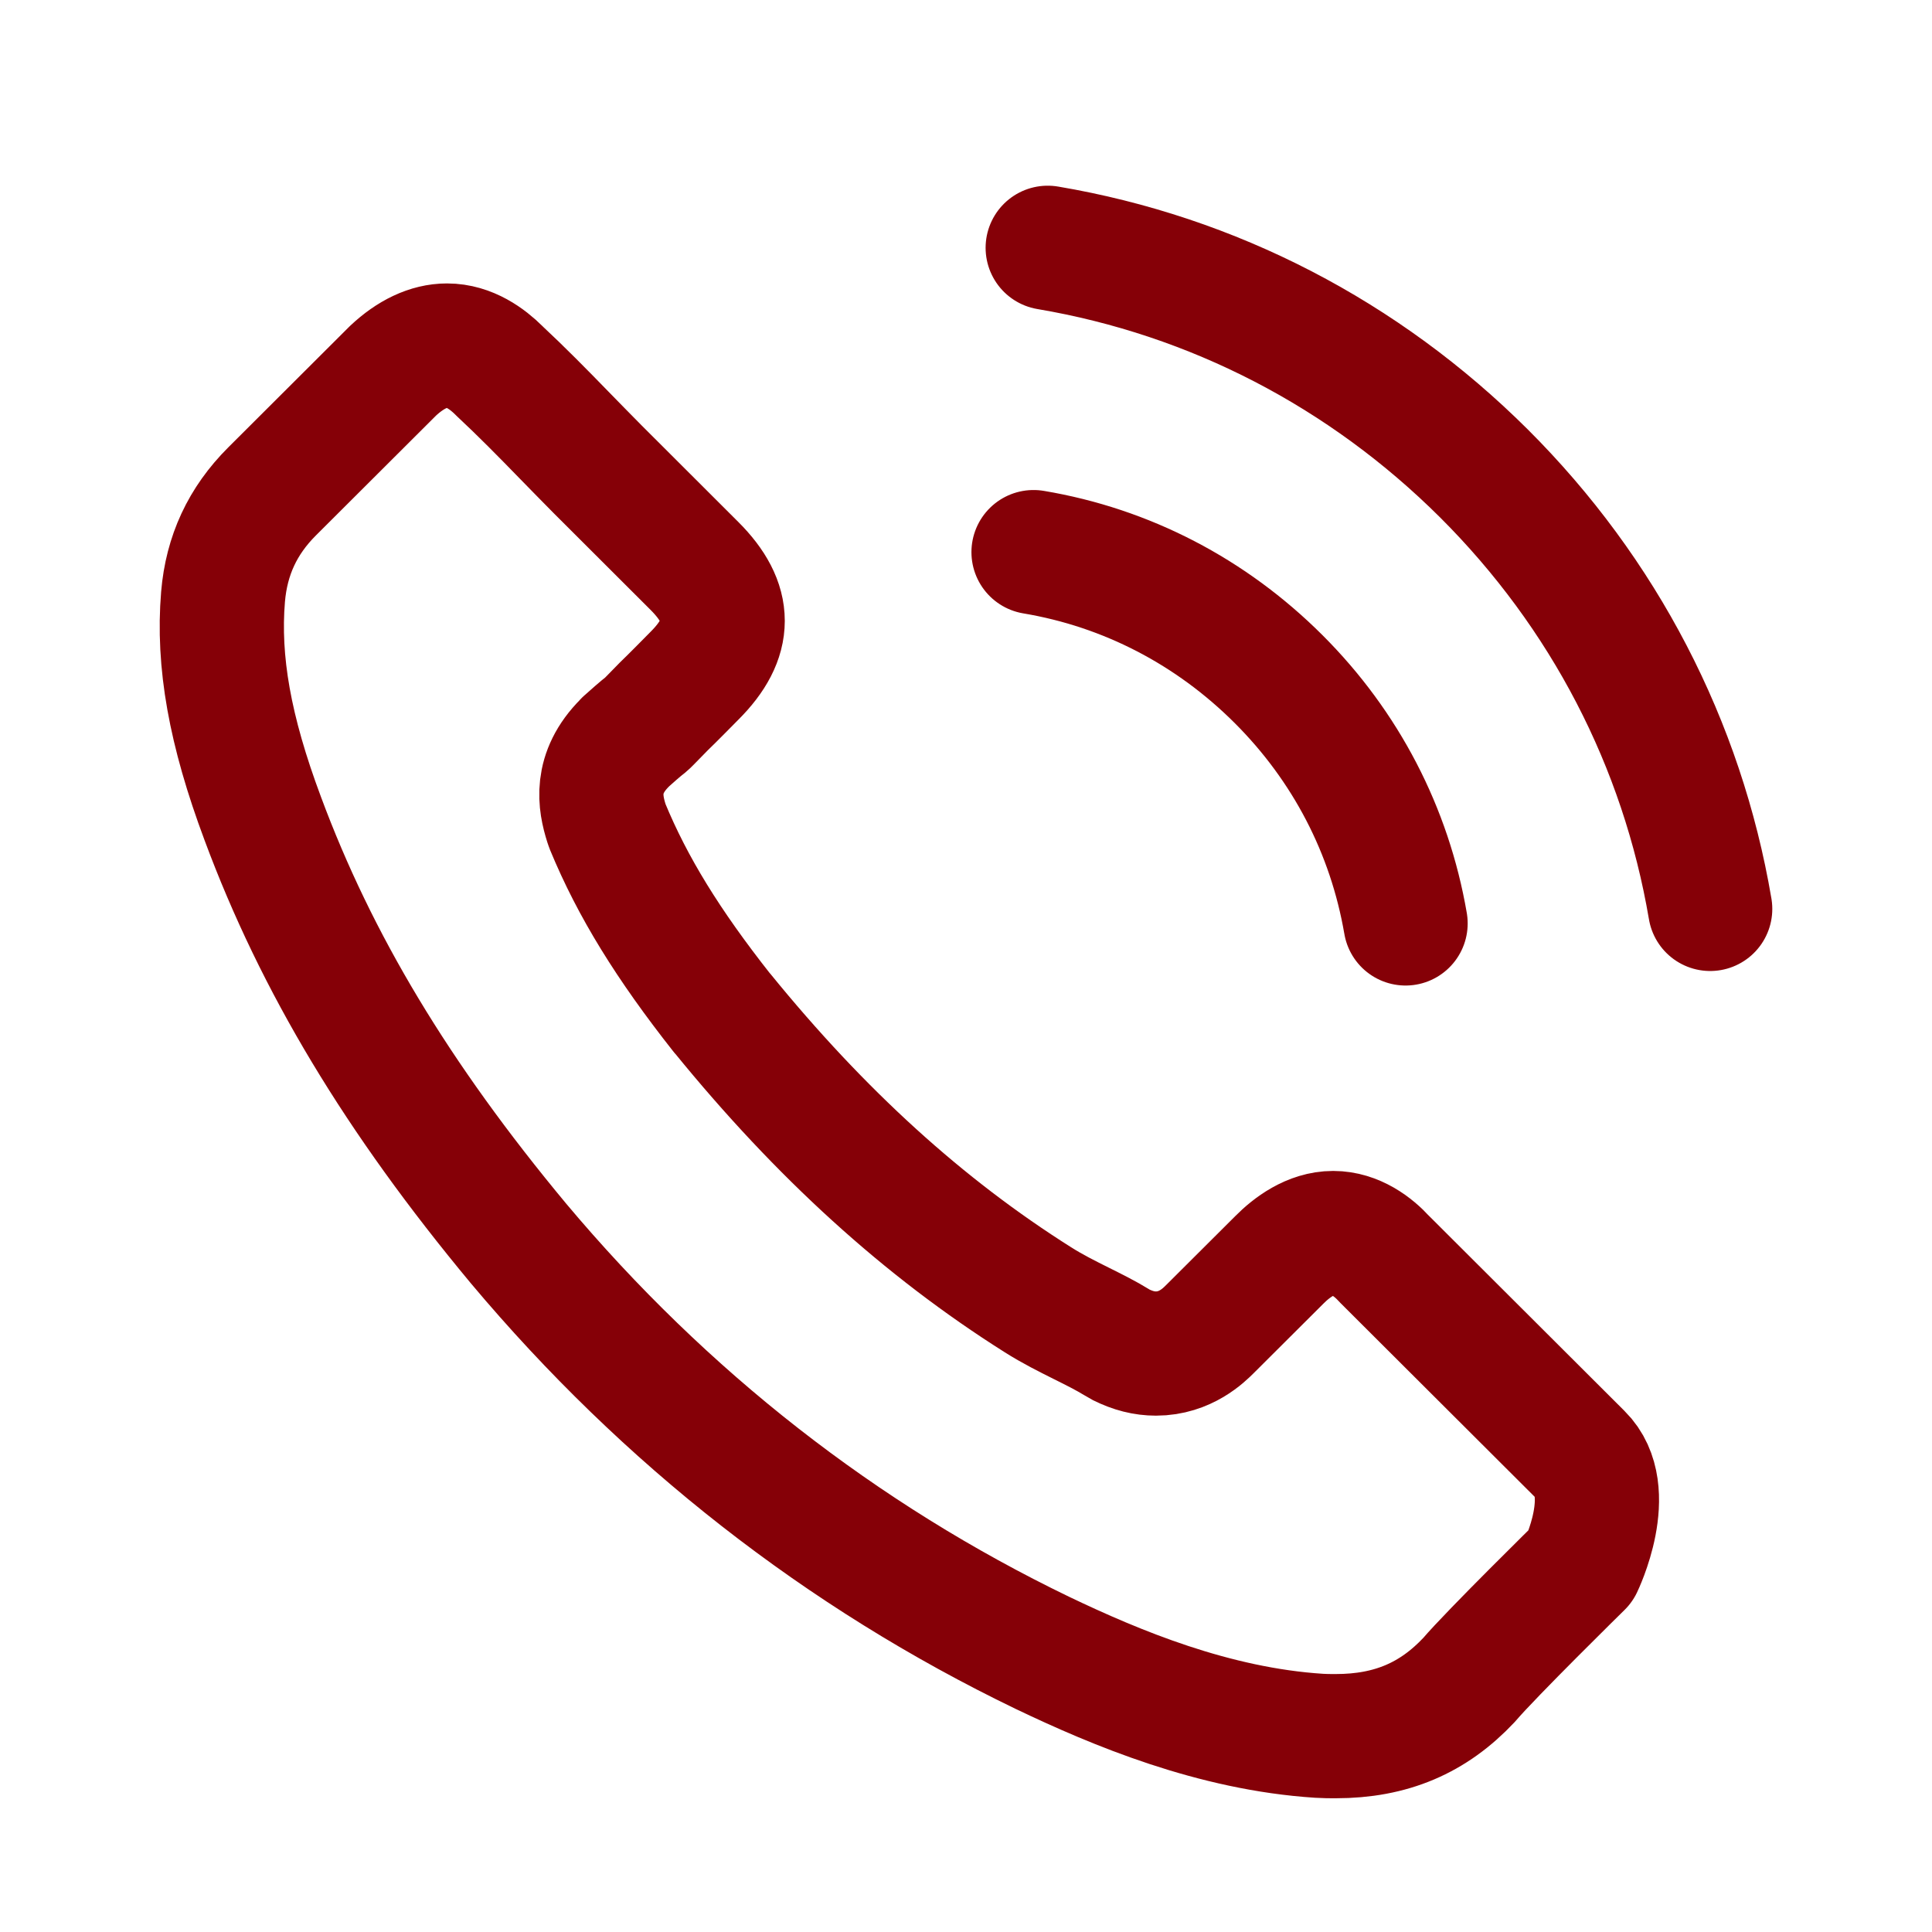 <?xml version="1.0" encoding="UTF-8"?> <svg xmlns="http://www.w3.org/2000/svg" width="27" height="27" viewBox="0 0 27 27" fill="none"><path d="M14.444 7.716C15.743 7.934 16.924 8.548 17.867 9.489C18.809 10.429 19.42 11.608 19.643 12.905M14.642 3.463C16.954 3.854 19.062 4.948 20.739 6.617C22.416 8.29 23.508 10.395 23.9 12.702M22.094 21.881C22.094 21.881 20.839 23.114 20.531 23.476C20.03 24.01 19.44 24.263 18.666 24.263C18.591 24.263 18.512 24.263 18.437 24.258C16.964 24.164 15.595 23.59 14.568 23.099C11.759 21.743 9.294 19.817 7.245 17.376C5.553 15.341 4.422 13.459 3.672 11.439C3.211 10.206 3.042 9.246 3.117 8.34C3.166 7.761 3.39 7.28 3.801 6.869L5.493 5.181C5.736 4.953 5.994 4.829 6.247 4.829C6.56 4.829 6.813 5.018 6.972 5.176C6.977 5.181 6.982 5.186 6.987 5.191C7.289 5.473 7.577 5.765 7.88 6.077C8.033 6.236 8.192 6.394 8.351 6.557L9.705 7.909C10.231 8.434 10.231 8.919 9.705 9.444C9.562 9.588 9.423 9.731 9.279 9.87C8.862 10.296 9.189 9.969 8.758 10.355C8.748 10.365 8.738 10.37 8.733 10.38C8.306 10.806 8.386 11.222 8.475 11.504C8.48 11.519 8.485 11.533 8.49 11.548C8.842 12.4 9.338 13.202 10.092 14.158L10.097 14.162C11.467 15.846 12.91 17.158 14.503 18.163C14.706 18.292 14.915 18.396 15.113 18.495C15.292 18.584 15.46 18.668 15.604 18.757C15.624 18.767 15.644 18.782 15.664 18.792C15.833 18.876 15.991 18.916 16.155 18.916C16.567 18.916 16.825 18.658 16.909 18.574L17.882 17.604C18.05 17.435 18.318 17.232 18.631 17.232C18.939 17.232 19.192 17.425 19.345 17.594C19.35 17.599 19.35 17.599 19.355 17.604L22.089 20.332C22.6 20.837 22.094 21.881 22.094 21.881Z" stroke="#850007" stroke-width="1.736" stroke-linecap="round" stroke-linejoin="round"></path></svg> 